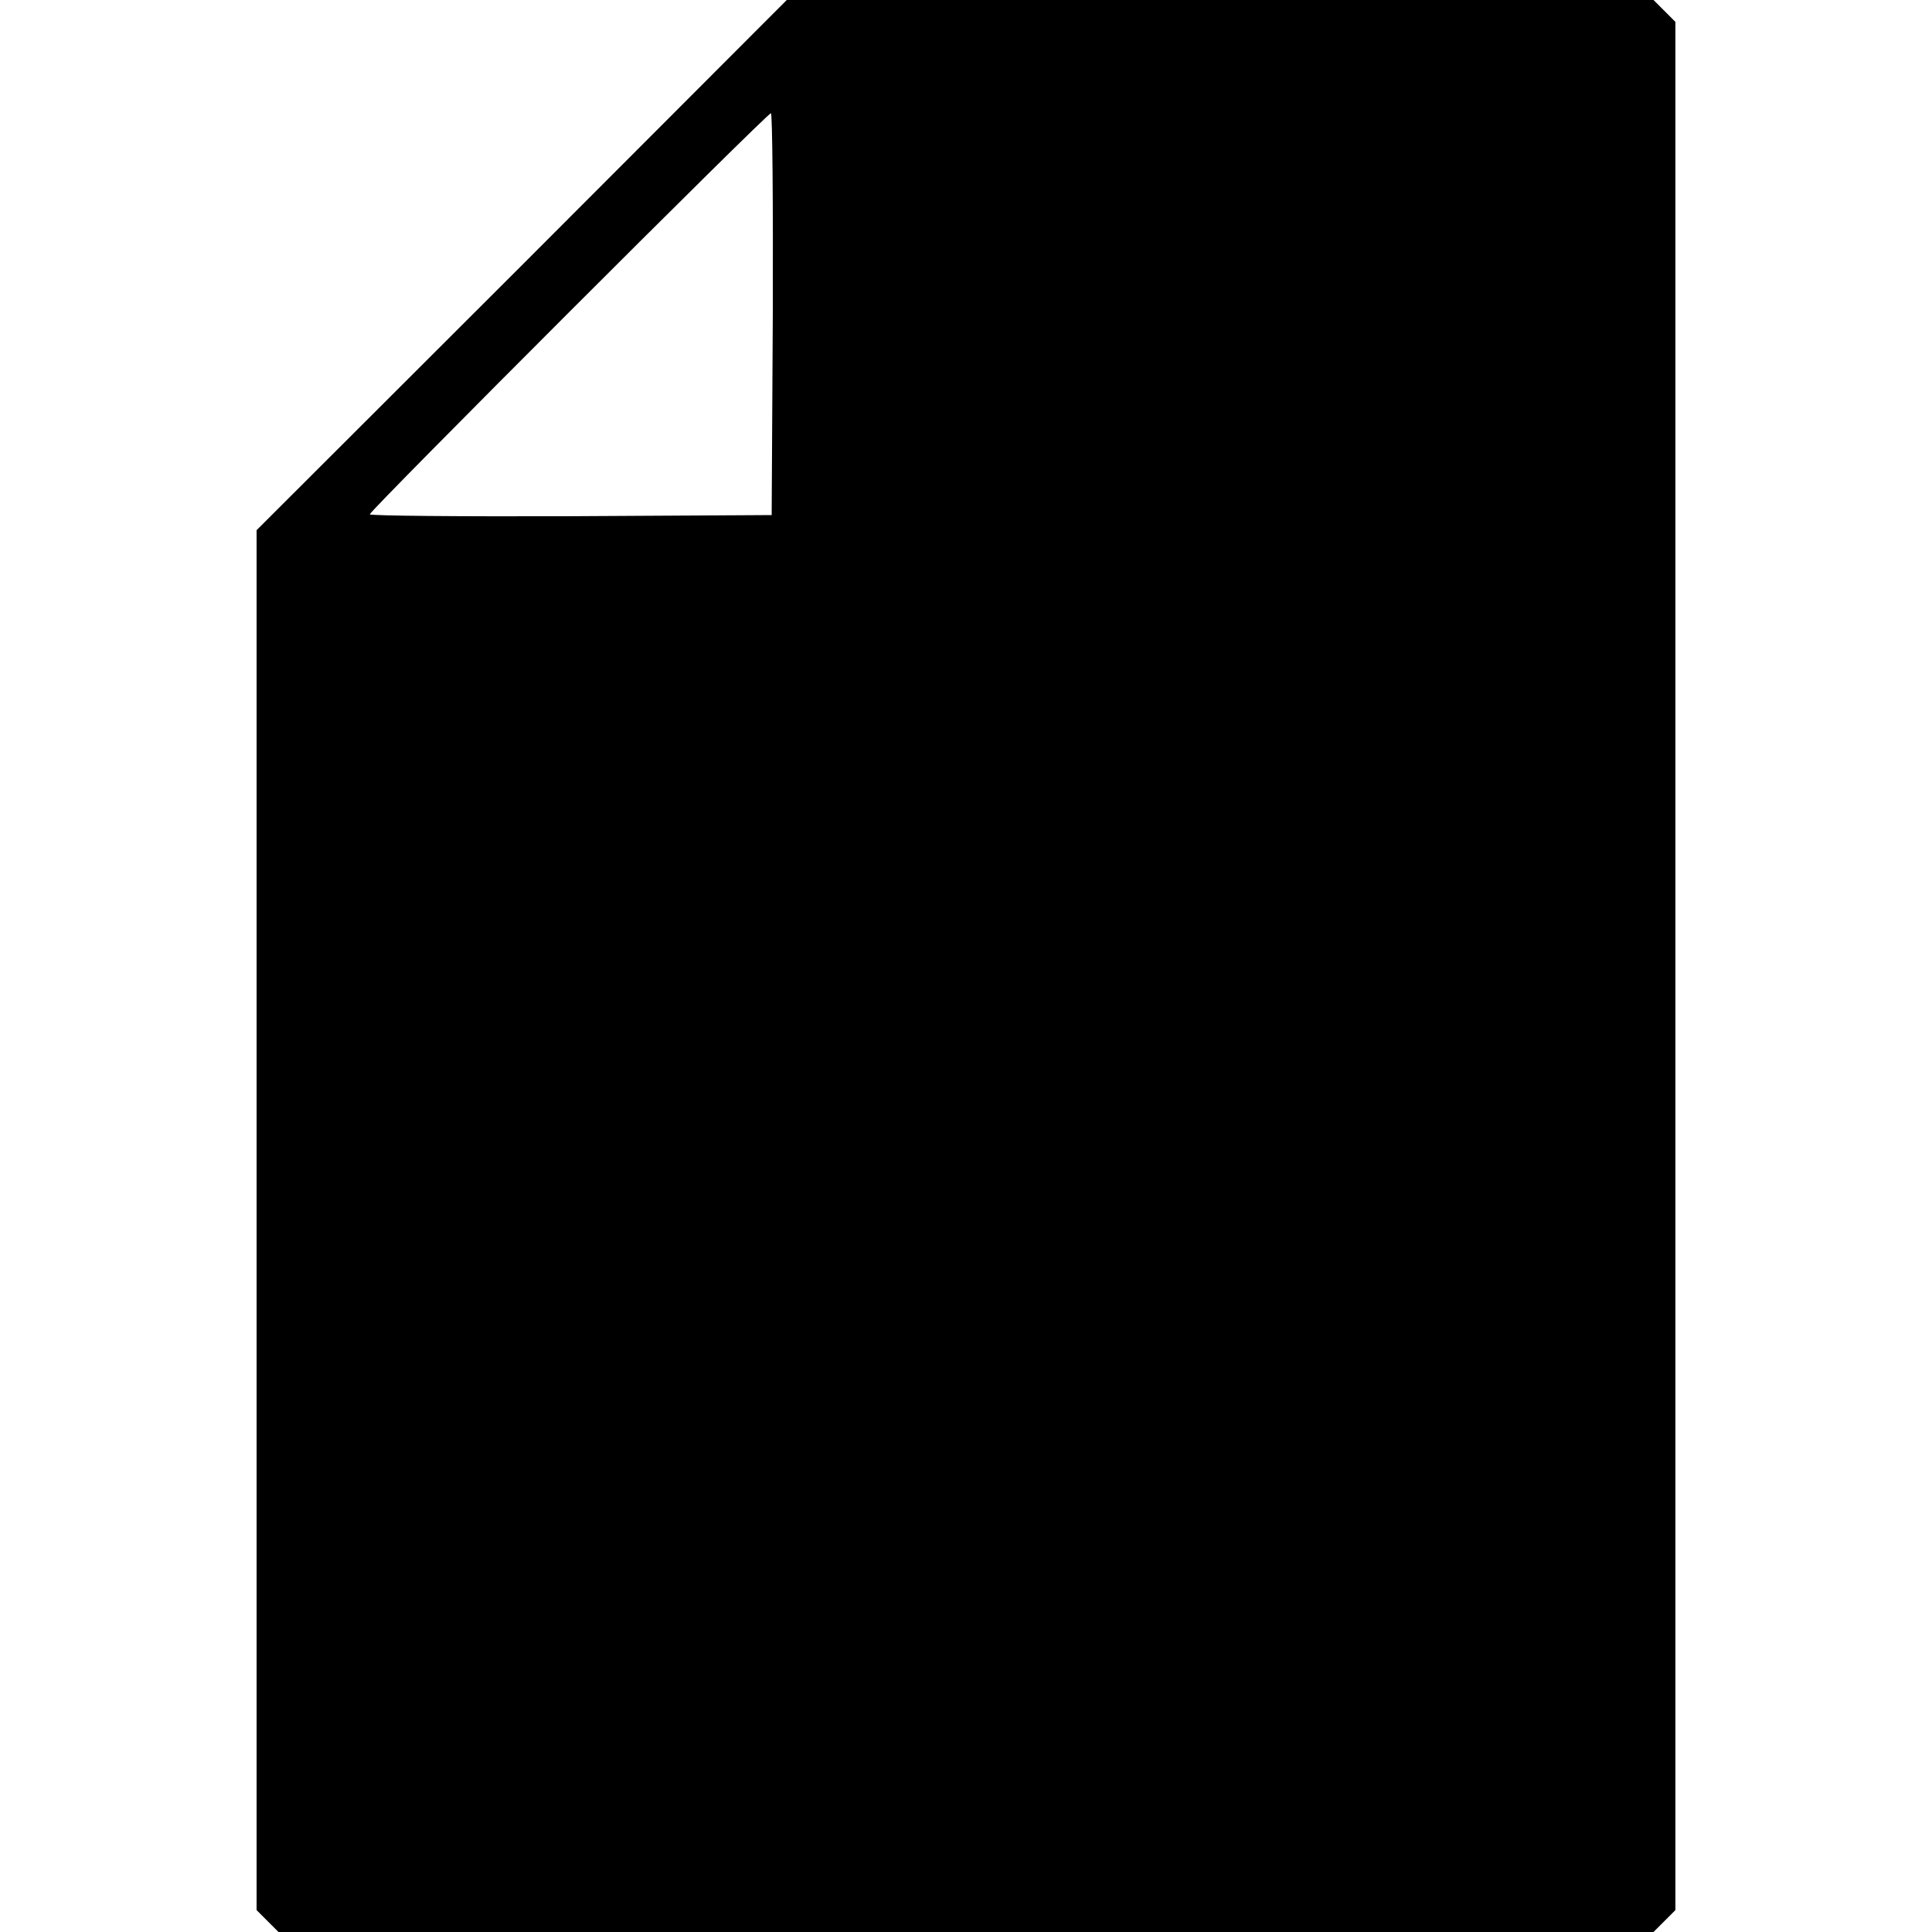 <?xml version="1.0" standalone="no"?>
<!DOCTYPE svg PUBLIC "-//W3C//DTD SVG 20010904//EN"
 "http://www.w3.org/TR/2001/REC-SVG-20010904/DTD/svg10.dtd">
<svg version="1.0" xmlns="http://www.w3.org/2000/svg"
 width="512pt" height="512pt" viewBox="0 0 512 512"
 preserveAspectRatio="xMidYMid meet">

<g transform="translate(0,512) scale(0.1,-0.1)"
fill="#000000" stroke="none">
<path d="M1383 4417 l-703 -702 0 -1828 0 -1829 29 -29 29 -29 1822 0 1822 0
29 29 29 29 0 2502 0 2502 -29 29 -29 29 -1149 0 -1148 0 -702 -703z m665
-129 l-3 -533 -532 -3 c-293 -1 -533 1 -533 5 0 10 1053 1063 1063 1063 4 0 6
-240 5 -532z"/>
</g>
</svg>
